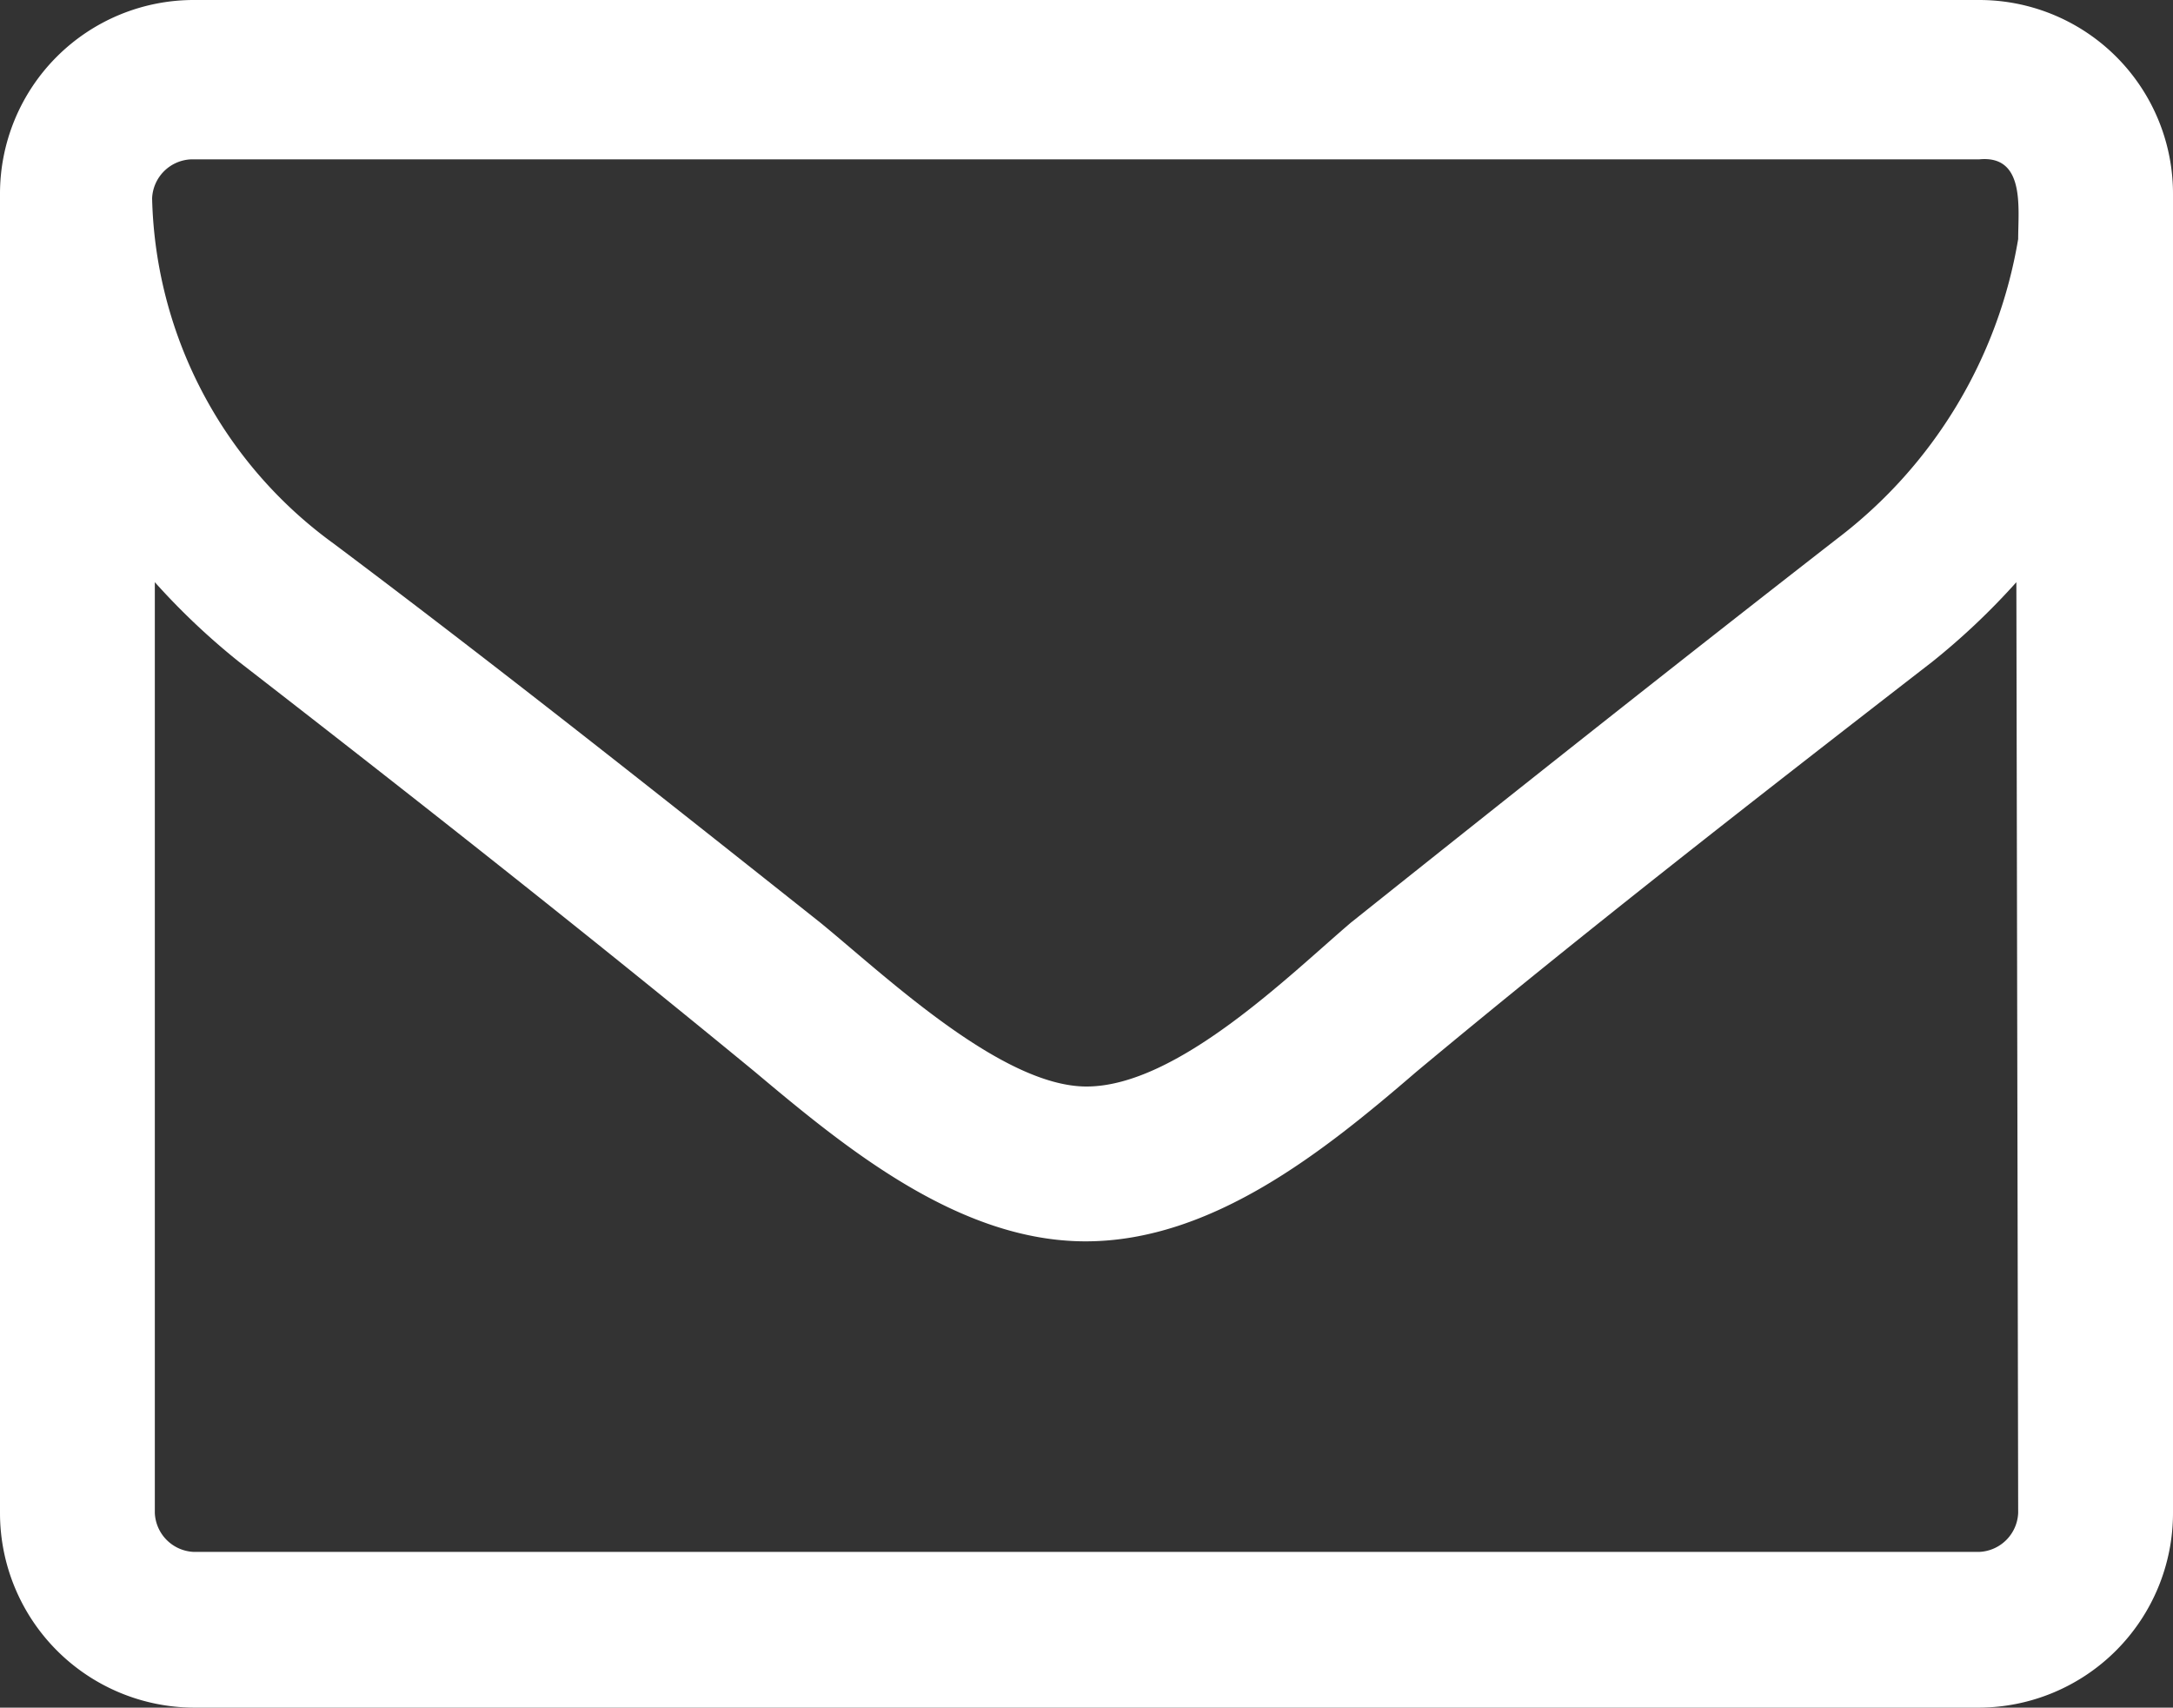 <svg xmlns="http://www.w3.org/2000/svg" viewBox="0 0 24 18.86"><rect x="0" y="0" width="24" height="18.86" fill="#333333" stroke="none"/><defs><style>.cls-1{fill:#fff;}</style></defs><g id="Layer_2" data-name="Layer 2"><g id="Layer_1-2" data-name="Layer 1"><path class="cls-1" d="M22.29,16.71a.45.45,0,0,1-.43.43H2.14a.45.45,0,0,1-.43-.43V6.43a7.74,7.74,0,0,0,.93.88c1.91,1.48,3.84,3,5.7,4.53,1,.84,2.25,1.87,3.65,1.87h0c1.4,0,2.64-1,3.65-1.87,1.86-1.55,3.79-3.05,5.7-4.53a7.74,7.74,0,0,0,.93-.88Zm0-14.07a5.24,5.24,0,0,1-2,3.31c-1.8,1.4-3.59,2.82-5.37,4.24C14.24,10.77,13,12,12,12h0c-.94,0-2.23-1.23-2.94-1.81C7.27,8.77,5.48,7.35,3.68,6a4.85,4.85,0,0,1-2-3.81.45.45,0,0,1,.43-.43H21.86C22.37,1.71,22.29,2.3,22.29,2.64ZM24,2.14A2.14,2.14,0,0,0,21.86,0H2.14A2.14,2.14,0,0,0,0,2.14V16.71a2.15,2.15,0,0,0,2.14,2.15H21.86A2.15,2.15,0,0,0,24,16.71Z"/></g></g></svg>